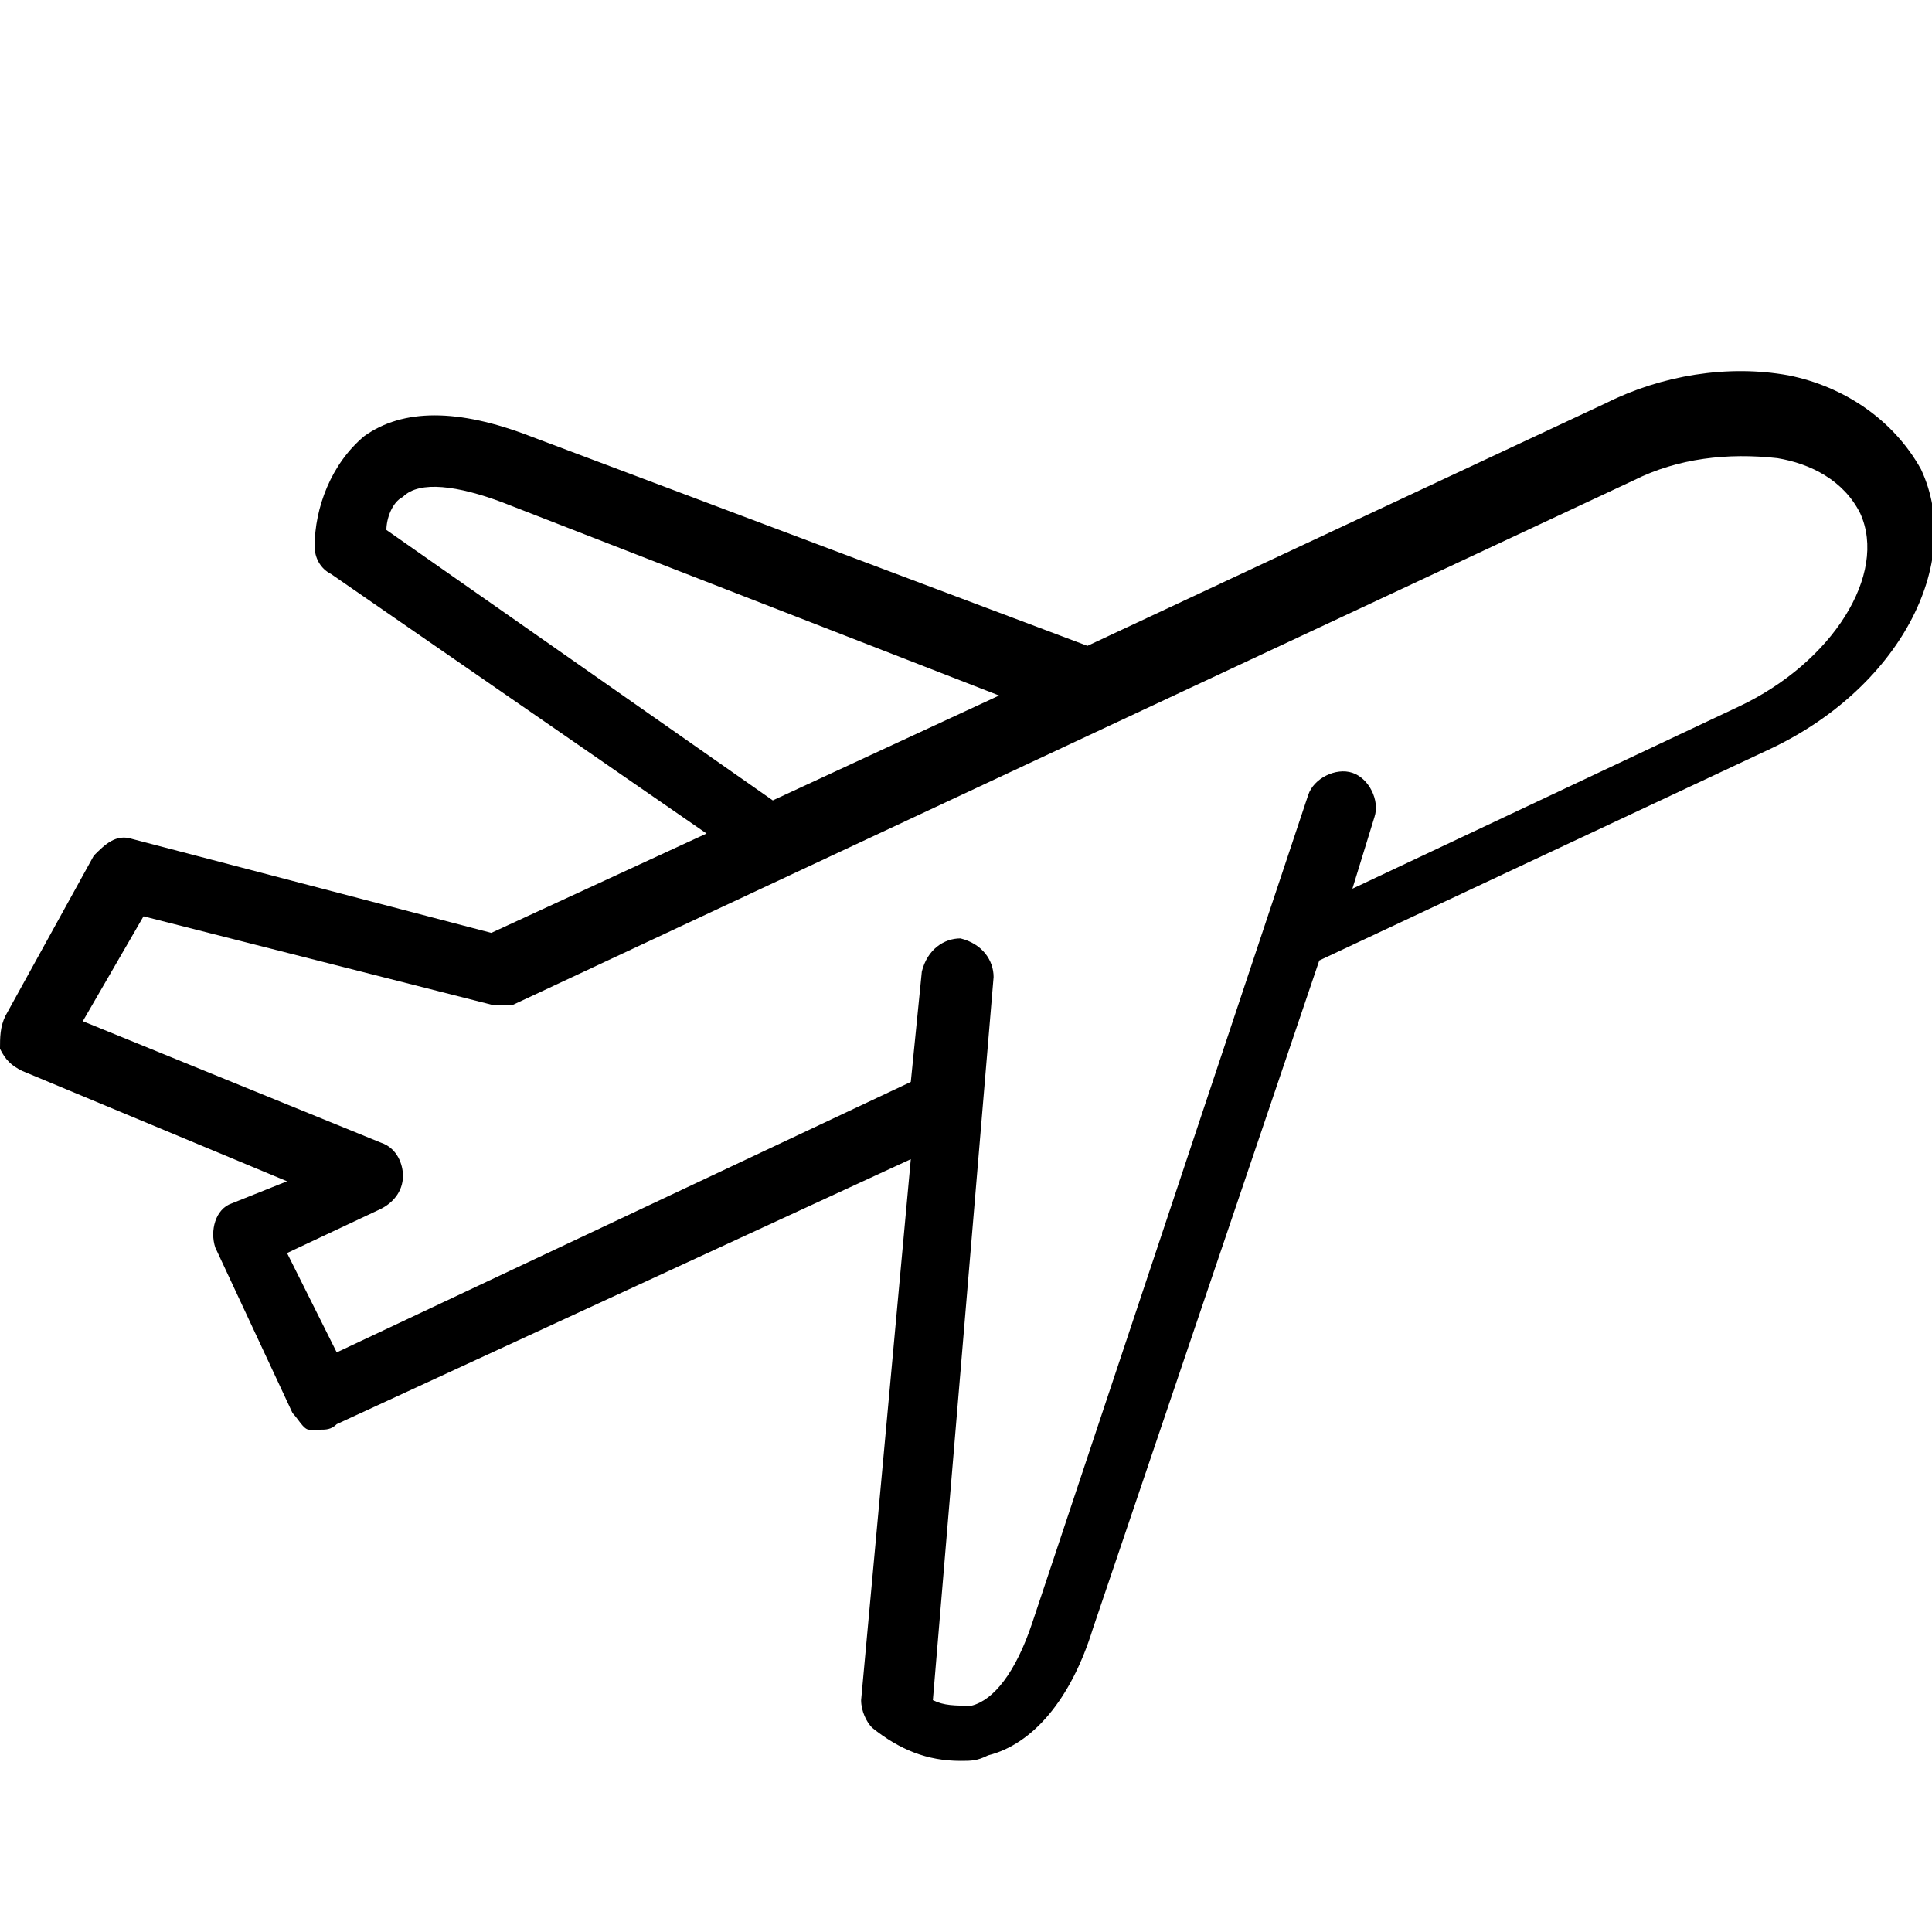 <?xml version="1.0" encoding="utf-8"?>
<!-- Generator: Adobe Illustrator 26.1.0, SVG Export Plug-In . SVG Version: 6.00 Build 0)  -->
<!DOCTYPE svg PUBLIC "-//W3C//DTD SVG 1.1//EN" "http://www.w3.org/Graphics/SVG/1.1/DTD/svg11.dtd">
<svg version="1.1" id="Layer_1" xmlns:x="http://ns.adobe.com/Extensibility/1.0/" xmlns:i="http://ns.adobe.com/AdobeIllustrator/10.0/" xmlns:graph="http://ns.adobe.com/Graphs/1.0/"
	 xmlns="http://www.w3.org/2000/svg" xmlns:xlink="http://www.w3.org/1999/xlink" x="0px" y="0px" width="35px" height="35px"
	 viewBox="0 0 35 35" style="enable-background:new 0 0 35 35;" xml:space="preserve">
<g>
	<g>
		<path d="M4.2,21.8c-0.3,0.1-0.4,0.5-0.3,0.8l1.4,3c0.1,0.1,0.2,0.3,0.3,0.3c0.1,0,0.1,0,0.2,0c0.1,0,0.2,0,0.3-0.1L16.5,21
			l-0.9,9.8c0,0.2,0.1,0.4,0.2,0.5c0.5,0.4,1,0.6,1.6,0.6c0.2,0,0.3,0,0.5-0.1c0.8-0.2,1.5-1,1.9-2.3l4.1-12.1l8.1-3.8
			c2.4-1.1,3.6-3.4,2.8-5.1c-0.5-0.9-1.4-1.5-2.4-1.7c-1.1-0.2-2.3,0-3.3,0.5l-9.4,4.4L9.6,7.9c-1.3-0.5-2.3-0.5-3,0
			C6,8.4,5.7,9.2,5.7,9.9c0,0.2,0.1,0.4,0.3,0.5l6.8,4.7l-3.9,1.8l-6.5-1.7c-0.3-0.1-0.5,0.1-0.7,0.3l-1.6,2.9C0,18.6,0,18.8,0,19
			c0.1,0.2,0.2,0.3,0.4,0.4l4.8,2L4.2,21.8z M7,9.6C7,9.4,7.1,9.1,7.3,9c0.3-0.3,1-0.2,1.8,0.1l9,3.5L14,14.5L7,9.6z M1.5,18.5
			l1.1-1.9l6.3,1.6c0.1,0,0.3,0,0.4,0l20.3-9.5c0.8-0.4,1.7-0.5,2.6-0.4c0.6,0.1,1.2,0.4,1.5,1c0.5,1.1-0.5,2.7-2.2,3.5l-7,3.3
			l0.4-1.3c0.1-0.3-0.1-0.7-0.4-0.8c-0.3-0.1-0.7,0.1-0.8,0.4l-5,15c-0.3,0.9-0.7,1.4-1.1,1.5c-0.3,0-0.5,0-0.7-0.1L18,17.7
			c0-0.3-0.2-0.6-0.6-0.7c-0.3,0-0.6,0.2-0.7,0.6l-0.2,2L6.1,24.5l-0.9-1.8l1.7-0.8c0.2-0.1,0.4-0.3,0.4-0.6c0-0.2-0.1-0.5-0.4-0.6
			L1.5,18.5z"/>
	</g>
</g>
</svg>
